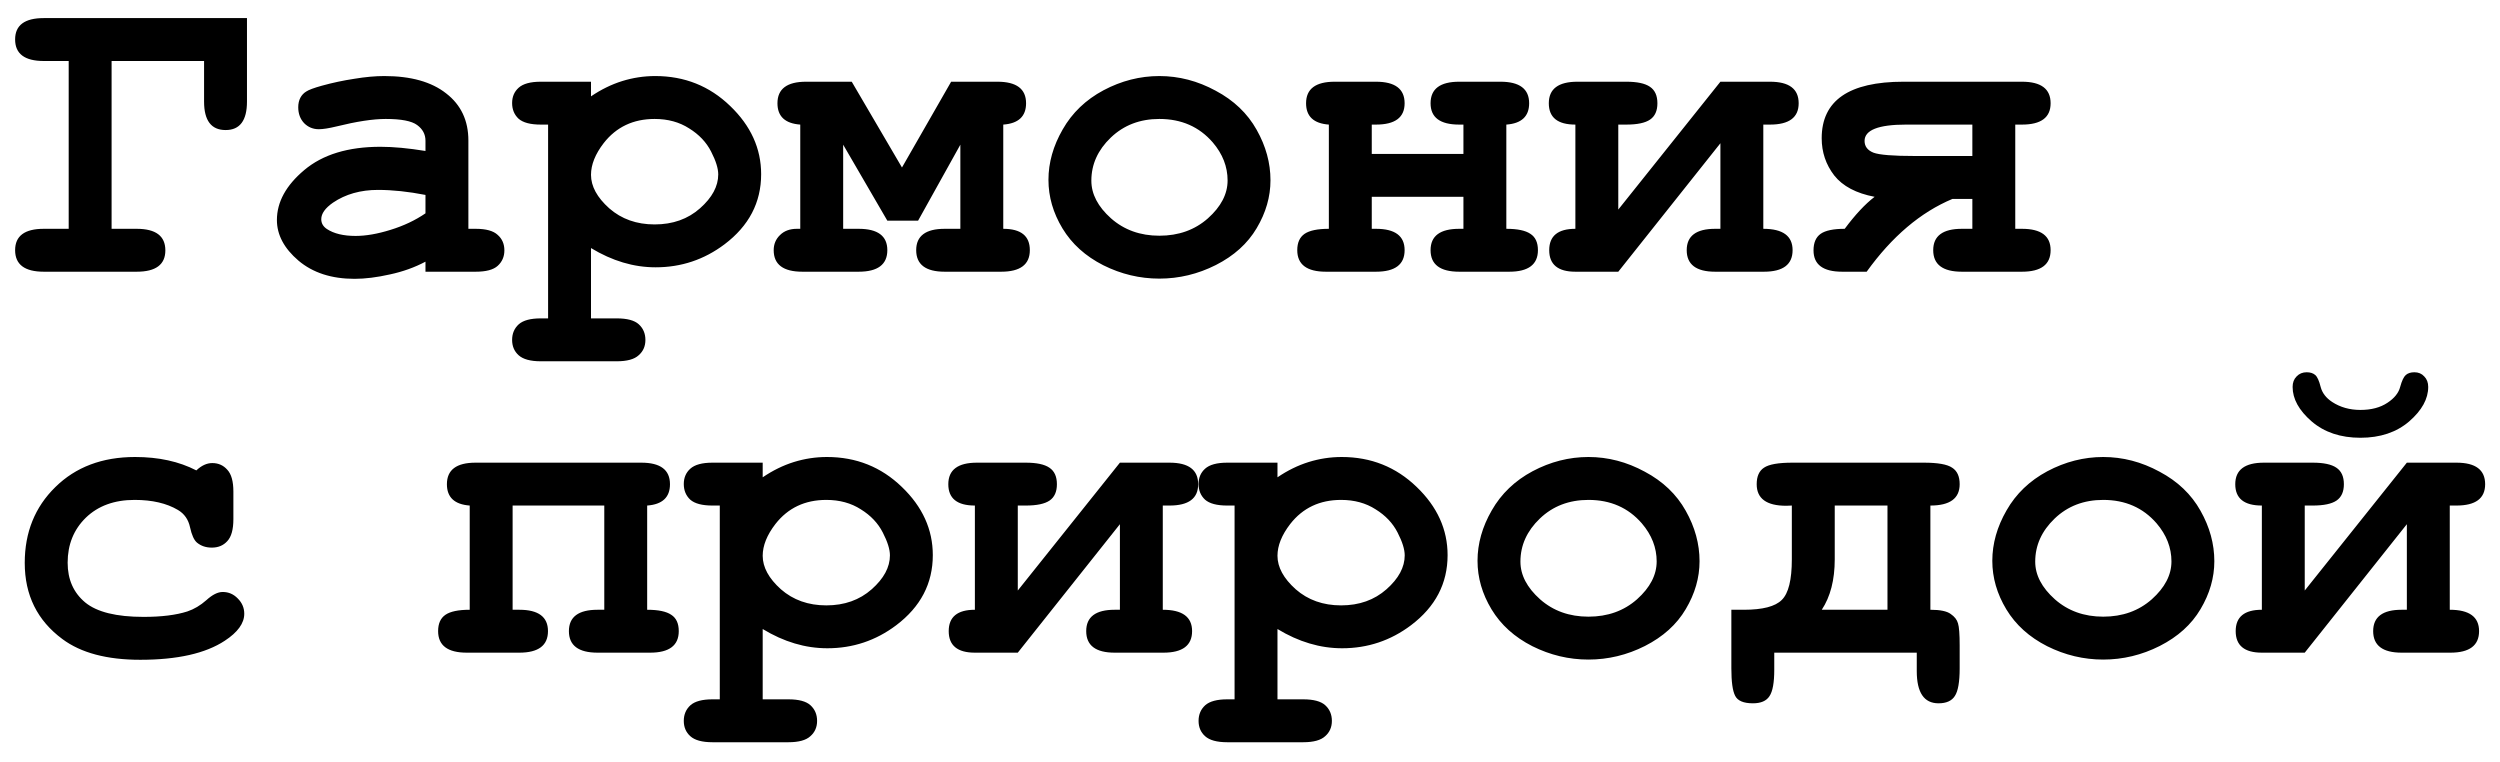 <?xml version="1.0" encoding="UTF-8"?> <svg xmlns="http://www.w3.org/2000/svg" width="105" height="32" viewBox="0 0 105 32" fill="none"> <path d="M4.687 9.61H5.741C6.544 9.61 6.945 9.912 6.945 10.516C6.945 11.113 6.544 11.412 5.741 11.412H1.839C1.036 11.412 0.635 11.11 0.635 10.507C0.635 9.909 1.036 9.61 1.839 9.61H2.885V2.562H1.839C1.036 2.562 0.635 2.26 0.635 1.656C0.635 1.059 1.036 0.76 1.839 0.76H10.373V4.267C10.373 5.063 10.074 5.462 9.477 5.462C8.873 5.462 8.571 5.063 8.571 4.267V2.562H4.687V9.61ZM17.87 11.412V10.99C17.419 11.23 16.921 11.409 16.376 11.526C15.831 11.649 15.336 11.711 14.891 11.711C13.924 11.711 13.139 11.456 12.535 10.946C11.932 10.431 11.63 9.862 11.63 9.241C11.63 8.485 12.014 7.785 12.781 7.141C13.555 6.49 14.621 6.165 15.98 6.165C16.525 6.165 17.155 6.224 17.87 6.341V5.91C17.87 5.641 17.753 5.421 17.519 5.251C17.29 5.081 16.851 4.996 16.2 4.996C15.667 4.996 14.976 5.102 14.126 5.312C13.81 5.389 13.563 5.427 13.388 5.427C13.148 5.427 12.942 5.342 12.773 5.172C12.608 4.996 12.526 4.773 12.526 4.504C12.526 4.352 12.556 4.22 12.614 4.108C12.673 3.997 12.755 3.909 12.86 3.845C12.966 3.774 13.185 3.692 13.52 3.599C13.965 3.476 14.419 3.379 14.882 3.309C15.345 3.232 15.764 3.194 16.139 3.194C17.258 3.194 18.125 3.438 18.74 3.924C19.361 4.404 19.672 5.063 19.672 5.901V9.61H19.98C20.413 9.61 20.721 9.695 20.902 9.865C21.09 10.029 21.184 10.246 21.184 10.516C21.184 10.779 21.09 10.996 20.902 11.166C20.721 11.33 20.413 11.412 19.98 11.412H17.87ZM17.87 8.187C17.149 8.046 16.484 7.976 15.875 7.976C15.143 7.976 14.513 8.154 13.985 8.512C13.657 8.74 13.493 8.972 13.493 9.206C13.493 9.376 13.572 9.514 13.73 9.619C14.023 9.812 14.425 9.909 14.935 9.909C15.368 9.909 15.857 9.824 16.402 9.654C16.953 9.484 17.442 9.253 17.87 8.96V8.187ZM24.822 10.419V13.372H25.903C26.337 13.372 26.645 13.454 26.826 13.618C27.014 13.788 27.107 14.008 27.107 14.277C27.107 14.541 27.014 14.755 26.826 14.919C26.645 15.089 26.337 15.174 25.903 15.174H22.713C22.279 15.174 21.969 15.089 21.781 14.919C21.6 14.755 21.509 14.541 21.509 14.277C21.509 14.008 21.602 13.788 21.79 13.618C21.977 13.454 22.285 13.372 22.713 13.372H23.02V5.233H22.713C22.279 5.233 21.969 5.151 21.781 4.987C21.6 4.817 21.509 4.598 21.509 4.328C21.509 4.064 21.6 3.851 21.781 3.687C21.969 3.517 22.279 3.432 22.713 3.432H24.822V4.047C25.244 3.76 25.681 3.546 26.132 3.405C26.583 3.265 27.046 3.194 27.52 3.194C28.751 3.194 29.8 3.613 30.667 4.451C31.534 5.283 31.968 6.238 31.968 7.316C31.968 8.506 31.455 9.487 30.43 10.261C29.574 10.905 28.61 11.227 27.538 11.227C27.075 11.227 26.618 11.16 26.167 11.025C25.716 10.891 25.268 10.688 24.822 10.419ZM30.166 7.325C30.166 7.073 30.066 6.754 29.867 6.367C29.668 5.975 29.36 5.649 28.944 5.392C28.534 5.128 28.051 4.996 27.494 4.996C26.598 4.996 25.886 5.333 25.358 6.007C25.001 6.47 24.822 6.915 24.822 7.343C24.822 7.823 25.077 8.292 25.587 8.749C26.102 9.2 26.738 9.426 27.494 9.426C28.256 9.426 28.892 9.2 29.401 8.749C29.911 8.298 30.166 7.823 30.166 7.325ZM35.413 6.077V9.61H36.063C36.866 9.61 37.268 9.909 37.268 10.507C37.268 11.11 36.866 11.412 36.063 11.412H33.699C32.897 11.412 32.495 11.11 32.495 10.507C32.495 10.255 32.583 10.044 32.759 9.874C32.935 9.698 33.172 9.61 33.471 9.61H33.611V5.233C32.973 5.187 32.653 4.888 32.653 4.337C32.653 3.733 33.055 3.432 33.857 3.432H35.773L37.883 7.035L39.948 3.432H41.891C42.693 3.432 43.095 3.733 43.095 4.337C43.095 4.888 42.775 5.187 42.137 5.233V9.61C42.881 9.61 43.253 9.909 43.253 10.507C43.253 11.11 42.852 11.412 42.049 11.412H39.676C38.879 11.412 38.48 11.11 38.48 10.507C38.48 9.909 38.879 9.61 39.676 9.61H40.335V6.077L38.56 9.268H37.268L35.413 6.077ZM53.36 7.571C53.36 8.263 53.167 8.934 52.78 9.584C52.399 10.229 51.828 10.744 51.066 11.131C50.31 11.512 49.52 11.702 48.693 11.702C47.873 11.702 47.088 11.515 46.338 11.14C45.588 10.759 45.017 10.243 44.624 9.593C44.231 8.942 44.035 8.263 44.035 7.554C44.035 6.833 44.234 6.127 44.633 5.436C45.031 4.738 45.602 4.19 46.347 3.792C47.097 3.394 47.879 3.194 48.693 3.194C49.514 3.194 50.302 3.399 51.058 3.81C51.819 4.214 52.394 4.762 52.78 5.453C53.167 6.139 53.36 6.845 53.36 7.571ZM51.559 7.58C51.559 7 51.351 6.467 50.935 5.98C50.366 5.324 49.619 4.996 48.693 4.996C47.879 4.996 47.199 5.257 46.654 5.778C46.109 6.3 45.837 6.903 45.837 7.589C45.837 8.151 46.112 8.679 46.663 9.171C47.214 9.657 47.891 9.9 48.693 9.9C49.502 9.9 50.182 9.657 50.732 9.171C51.283 8.679 51.559 8.148 51.559 7.58ZM61.464 8.266H57.614V9.61H57.79C58.593 9.61 58.994 9.909 58.994 10.507C58.994 11.11 58.593 11.412 57.79 11.412H55.69C54.887 11.412 54.485 11.11 54.485 10.507C54.485 10.19 54.588 9.962 54.793 9.821C54.998 9.681 55.338 9.61 55.812 9.61V5.233C55.174 5.187 54.855 4.888 54.855 4.337C54.855 3.733 55.256 3.432 56.059 3.432H57.79C58.593 3.432 58.994 3.733 58.994 4.337C58.994 4.935 58.593 5.233 57.79 5.233H57.614V6.464H61.464V5.233H61.288C60.485 5.233 60.084 4.935 60.084 4.337C60.084 3.733 60.485 3.432 61.288 3.432H63.02C63.822 3.432 64.224 3.733 64.224 4.337C64.224 4.888 63.904 5.187 63.266 5.233V9.61C63.734 9.61 64.071 9.681 64.276 9.821C64.487 9.956 64.593 10.185 64.593 10.507C64.593 11.11 64.191 11.412 63.389 11.412H61.288C60.485 11.412 60.084 11.11 60.084 10.507C60.084 9.909 60.485 9.61 61.288 9.61H61.464V8.266ZM66.166 9.61V5.233C65.422 5.233 65.05 4.935 65.05 4.337C65.05 3.733 65.451 3.432 66.254 3.432H68.302C68.759 3.432 69.09 3.502 69.295 3.643C69.506 3.783 69.611 4.015 69.611 4.337C69.611 4.653 69.509 4.882 69.304 5.022C69.099 5.163 68.765 5.233 68.302 5.233H67.968V8.802L72.257 3.432H74.34C75.143 3.432 75.544 3.733 75.544 4.337C75.544 4.935 75.143 5.233 74.34 5.233H74.059V9.61C74.879 9.61 75.289 9.909 75.289 10.507C75.289 11.11 74.888 11.412 74.085 11.412H72.037C71.24 11.412 70.842 11.11 70.842 10.507C70.842 9.909 71.24 9.61 72.037 9.61H72.257V6.016L67.968 11.412H66.166C65.434 11.412 65.067 11.11 65.067 10.507C65.067 9.909 65.434 9.61 66.166 9.61ZM82.399 11.412C81.597 11.412 81.195 11.11 81.195 10.507C81.195 9.909 81.597 9.61 82.399 9.61H82.839V8.354H82.004C80.662 8.916 79.461 9.936 78.4 11.412H77.372C76.569 11.412 76.168 11.113 76.168 10.516C76.168 10.193 76.268 9.962 76.467 9.821C76.666 9.681 77.003 9.61 77.478 9.61C77.917 9.019 78.336 8.57 78.734 8.266C77.961 8.119 77.395 7.82 77.038 7.369C76.686 6.912 76.511 6.391 76.511 5.805C76.511 4.223 77.656 3.432 79.947 3.432H84.922C85.725 3.432 86.126 3.733 86.126 4.337C86.126 4.935 85.725 5.233 84.922 5.233H84.641V9.61H84.922C85.725 9.61 86.126 9.909 86.126 10.507C86.126 11.11 85.725 11.412 84.922 11.412H82.399ZM82.839 5.233H80.053C78.893 5.233 78.312 5.462 78.312 5.919C78.312 6.147 78.436 6.312 78.682 6.411C78.928 6.505 79.511 6.552 80.431 6.552H82.839V5.233ZM8.246 19.757C8.463 19.552 8.686 19.449 8.914 19.449C9.172 19.449 9.383 19.543 9.547 19.73C9.717 19.912 9.802 20.217 9.802 20.645V21.805C9.802 22.238 9.717 22.546 9.547 22.727C9.383 22.909 9.166 23 8.896 23C8.65 23 8.442 22.93 8.272 22.789C8.149 22.684 8.053 22.47 7.982 22.148C7.912 21.819 7.742 21.576 7.473 21.418C6.998 21.137 6.392 20.996 5.653 20.996C4.804 20.996 4.121 21.245 3.605 21.743C3.096 22.241 2.841 22.871 2.841 23.633C2.841 24.336 3.087 24.893 3.579 25.303C4.071 25.707 4.889 25.909 6.031 25.909C6.781 25.909 7.394 25.833 7.868 25.681C8.149 25.587 8.416 25.429 8.668 25.206C8.92 24.977 9.148 24.863 9.354 24.863C9.6 24.863 9.811 24.954 9.986 25.136C10.168 25.317 10.259 25.531 10.259 25.777C10.259 26.176 9.986 26.554 9.441 26.911C8.633 27.444 7.449 27.711 5.891 27.711C4.49 27.711 3.4 27.421 2.621 26.841C1.566 26.061 1.039 24.995 1.039 23.642C1.039 22.358 1.467 21.298 2.322 20.46C3.178 19.616 4.294 19.194 5.671 19.194C6.169 19.194 6.632 19.241 7.06 19.335C7.487 19.429 7.883 19.569 8.246 19.757ZM25.38 21.233H21.53V25.61H21.811C22.614 25.61 23.015 25.909 23.015 26.507C23.015 27.11 22.614 27.412 21.811 27.412H19.605C18.802 27.412 18.401 27.11 18.401 26.507C18.401 26.19 18.503 25.962 18.709 25.821C18.914 25.681 19.253 25.61 19.728 25.61V21.233C19.09 21.186 18.77 20.888 18.77 20.337C18.77 19.733 19.172 19.432 19.974 19.432H26.935C27.738 19.432 28.139 19.733 28.139 20.337C28.139 20.888 27.82 21.186 27.181 21.233V25.61C27.65 25.61 27.987 25.681 28.192 25.821C28.403 25.956 28.508 26.185 28.508 26.507C28.508 27.11 28.107 27.412 27.304 27.412H25.098C24.296 27.412 23.894 27.11 23.894 26.507C23.894 25.909 24.296 25.61 25.098 25.61H25.38V21.233ZM32.033 26.419V29.372H33.114C33.547 29.372 33.855 29.454 34.037 29.618C34.224 29.788 34.318 30.008 34.318 30.277C34.318 30.541 34.224 30.755 34.037 30.919C33.855 31.089 33.547 31.174 33.114 31.174H29.923C29.49 31.174 29.179 31.089 28.992 30.919C28.81 30.755 28.719 30.541 28.719 30.277C28.719 30.008 28.813 29.788 29.001 29.618C29.188 29.454 29.496 29.372 29.923 29.372H30.231V21.233H29.923C29.49 21.233 29.179 21.151 28.992 20.987C28.81 20.817 28.719 20.598 28.719 20.328C28.719 20.064 28.81 19.851 28.992 19.686C29.179 19.517 29.49 19.432 29.923 19.432H32.033V20.047C32.455 19.76 32.891 19.546 33.342 19.405C33.794 19.265 34.256 19.194 34.731 19.194C35.962 19.194 37.01 19.613 37.877 20.451C38.745 21.283 39.178 22.238 39.178 23.316C39.178 24.506 38.666 25.487 37.64 26.261C36.785 26.905 35.821 27.227 34.749 27.227C34.286 27.227 33.829 27.16 33.377 27.025C32.926 26.891 32.478 26.689 32.033 26.419ZM37.377 23.325C37.377 23.073 37.277 22.754 37.078 22.367C36.879 21.975 36.571 21.649 36.155 21.392C35.745 21.128 35.261 20.996 34.705 20.996C33.808 20.996 33.096 21.333 32.569 22.007C32.212 22.47 32.033 22.915 32.033 23.343C32.033 23.823 32.288 24.292 32.797 24.749C33.313 25.2 33.949 25.426 34.705 25.426C35.466 25.426 36.102 25.2 36.612 24.749C37.122 24.298 37.377 23.823 37.377 23.325ZM40.945 25.61V21.233C40.201 21.233 39.829 20.935 39.829 20.337C39.829 19.733 40.23 19.432 41.033 19.432H43.081C43.538 19.432 43.869 19.502 44.074 19.643C44.285 19.783 44.39 20.015 44.39 20.337C44.39 20.653 44.288 20.882 44.083 21.023C43.877 21.163 43.544 21.233 43.081 21.233H42.747V24.802L47.036 19.432H49.119C49.922 19.432 50.323 19.733 50.323 20.337C50.323 20.935 49.922 21.233 49.119 21.233H48.837V25.61C49.658 25.61 50.068 25.909 50.068 26.507C50.068 27.11 49.667 27.412 48.864 27.412H46.816C46.019 27.412 45.621 27.11 45.621 26.507C45.621 25.909 46.019 25.61 46.816 25.61H47.036V22.016L42.747 27.412H40.945C40.212 27.412 39.846 27.11 39.846 26.507C39.846 25.909 40.212 25.61 40.945 25.61ZM53.654 26.419V29.372H54.735C55.169 29.372 55.476 29.454 55.658 29.618C55.845 29.788 55.939 30.008 55.939 30.277C55.939 30.541 55.845 30.755 55.658 30.919C55.476 31.089 55.169 31.174 54.735 31.174H51.544C51.111 31.174 50.8 31.089 50.613 30.919C50.431 30.755 50.34 30.541 50.34 30.277C50.34 30.008 50.434 29.788 50.622 29.618C50.809 29.454 51.117 29.372 51.544 29.372H51.852V21.233H51.544C51.111 21.233 50.8 21.151 50.613 20.987C50.431 20.817 50.34 20.598 50.34 20.328C50.34 20.064 50.431 19.851 50.613 19.686C50.8 19.517 51.111 19.432 51.544 19.432H53.654V20.047C54.076 19.76 54.512 19.546 54.964 19.405C55.415 19.265 55.877 19.194 56.352 19.194C57.583 19.194 58.631 19.613 59.499 20.451C60.366 21.283 60.799 22.238 60.799 23.316C60.799 24.506 60.287 25.487 59.261 26.261C58.406 26.905 57.442 27.227 56.37 27.227C55.907 27.227 55.45 27.16 54.999 27.025C54.547 26.891 54.099 26.689 53.654 26.419ZM58.998 23.325C58.998 23.073 58.898 22.754 58.699 22.367C58.5 21.975 58.192 21.649 57.776 21.392C57.366 21.128 56.882 20.996 56.326 20.996C55.429 20.996 54.717 21.333 54.19 22.007C53.833 22.47 53.654 22.915 53.654 23.343C53.654 23.823 53.909 24.292 54.419 24.749C54.934 25.2 55.57 25.426 56.326 25.426C57.087 25.426 57.723 25.2 58.233 24.749C58.743 24.298 58.998 23.823 58.998 23.325ZM71.381 23.571C71.381 24.263 71.188 24.934 70.801 25.584C70.421 26.229 69.849 26.744 69.088 27.131C68.332 27.512 67.541 27.702 66.715 27.702C65.894 27.702 65.109 27.515 64.359 27.14C63.609 26.759 63.038 26.243 62.645 25.593C62.252 24.942 62.056 24.263 62.056 23.554C62.056 22.833 62.255 22.127 62.654 21.436C63.052 20.738 63.624 20.19 64.368 19.792C65.118 19.394 65.9 19.194 66.715 19.194C67.535 19.194 68.323 19.399 69.079 19.81C69.84 20.214 70.415 20.762 70.801 21.453C71.188 22.139 71.381 22.845 71.381 23.571ZM69.58 23.58C69.58 23 69.372 22.467 68.956 21.98C68.387 21.324 67.64 20.996 66.715 20.996C65.9 20.996 65.22 21.257 64.675 21.778C64.13 22.3 63.858 22.903 63.858 23.589C63.858 24.151 64.133 24.679 64.684 25.171C65.235 25.657 65.912 25.9 66.715 25.9C67.523 25.9 68.203 25.657 68.754 25.171C69.304 24.679 69.58 24.148 69.58 23.58ZM80.504 27.412H74.519V28.133C74.519 28.672 74.452 29.041 74.317 29.24C74.188 29.439 73.957 29.539 73.623 29.539C73.23 29.539 72.981 29.434 72.876 29.223C72.77 29.018 72.717 28.634 72.717 28.071V25.61H73.245C74.03 25.61 74.56 25.473 74.835 25.197C75.117 24.922 75.257 24.354 75.257 23.492V21.233C75.181 21.239 75.102 21.242 75.02 21.242C74.194 21.242 73.781 20.94 73.781 20.337C73.781 20.009 73.883 19.777 74.088 19.643C74.294 19.502 74.692 19.432 75.284 19.432H80.803C81.389 19.432 81.785 19.502 81.99 19.643C82.201 19.777 82.306 20.009 82.306 20.337C82.306 20.935 81.896 21.233 81.076 21.233V25.61C81.486 25.61 81.77 25.669 81.928 25.786C82.092 25.898 82.195 26.029 82.236 26.182C82.283 26.328 82.306 26.639 82.306 27.113V28.071C82.306 28.64 82.239 29.026 82.104 29.231C81.975 29.436 81.747 29.539 81.419 29.539C80.809 29.539 80.504 29.088 80.504 28.186V27.412ZM77.059 21.233V23.492C77.059 24.354 76.877 25.06 76.514 25.61H79.274V21.233H77.059ZM93.002 23.571C93.002 24.263 92.809 24.934 92.422 25.584C92.042 26.229 91.47 26.744 90.709 27.131C89.953 27.512 89.162 27.702 88.335 27.702C87.515 27.702 86.73 27.515 85.98 27.14C85.23 26.759 84.659 26.243 84.266 25.593C83.874 24.942 83.677 24.263 83.677 23.554C83.677 22.833 83.877 22.127 84.275 21.436C84.673 20.738 85.245 20.19 85.989 19.792C86.739 19.394 87.521 19.194 88.335 19.194C89.156 19.194 89.944 19.399 90.7 19.81C91.462 20.214 92.036 20.762 92.422 21.453C92.809 22.139 93.002 22.845 93.002 23.571ZM91.201 23.58C91.201 23 90.993 22.467 90.577 21.98C90.008 21.324 89.261 20.996 88.335 20.996C87.521 20.996 86.841 21.257 86.296 21.778C85.752 22.3 85.479 22.903 85.479 23.589C85.479 24.151 85.754 24.679 86.305 25.171C86.856 25.657 87.533 25.9 88.335 25.9C89.144 25.9 89.824 25.657 90.375 25.171C90.925 24.679 91.201 24.148 91.201 23.58ZM94.998 25.61V21.233C94.254 21.233 93.881 20.935 93.881 20.337C93.881 19.733 94.283 19.432 95.085 19.432H97.133C97.59 19.432 97.921 19.502 98.127 19.643C98.338 19.783 98.443 20.015 98.443 20.337C98.443 20.653 98.34 20.882 98.135 21.023C97.93 21.163 97.596 21.233 97.133 21.233H96.799V24.802L101.088 19.432H103.171C103.974 19.432 104.376 19.733 104.376 20.337C104.376 20.935 103.974 21.233 103.171 21.233H102.89V25.61C103.711 25.61 104.121 25.909 104.121 26.507C104.121 27.11 103.719 27.412 102.917 27.412H100.869C100.072 27.412 99.673 27.11 99.673 26.507C99.673 25.909 100.072 25.61 100.869 25.61H101.088V22.016L96.799 27.412H94.998C94.265 27.412 93.899 27.11 93.899 26.507C93.899 25.909 94.265 25.61 94.998 25.61ZM96.879 15.635C97.031 15.635 97.151 15.673 97.239 15.749C97.327 15.825 97.403 15.992 97.467 16.25C97.532 16.502 97.693 16.713 97.951 16.883C98.291 17.105 98.686 17.217 99.137 17.217C99.594 17.217 99.972 17.117 100.271 16.918C100.564 16.725 100.743 16.502 100.807 16.25C100.878 15.992 100.957 15.825 101.045 15.749C101.132 15.673 101.253 15.635 101.405 15.635C101.575 15.635 101.713 15.693 101.818 15.81C101.929 15.922 101.985 16.068 101.985 16.25C101.985 16.754 101.718 17.237 101.185 17.7C100.652 18.157 99.969 18.386 99.137 18.386C98.305 18.386 97.623 18.157 97.09 17.7C96.556 17.237 96.29 16.754 96.29 16.25C96.29 16.068 96.345 15.922 96.457 15.81C96.568 15.693 96.709 15.635 96.879 15.635Z" fill="black"></path> </svg> 